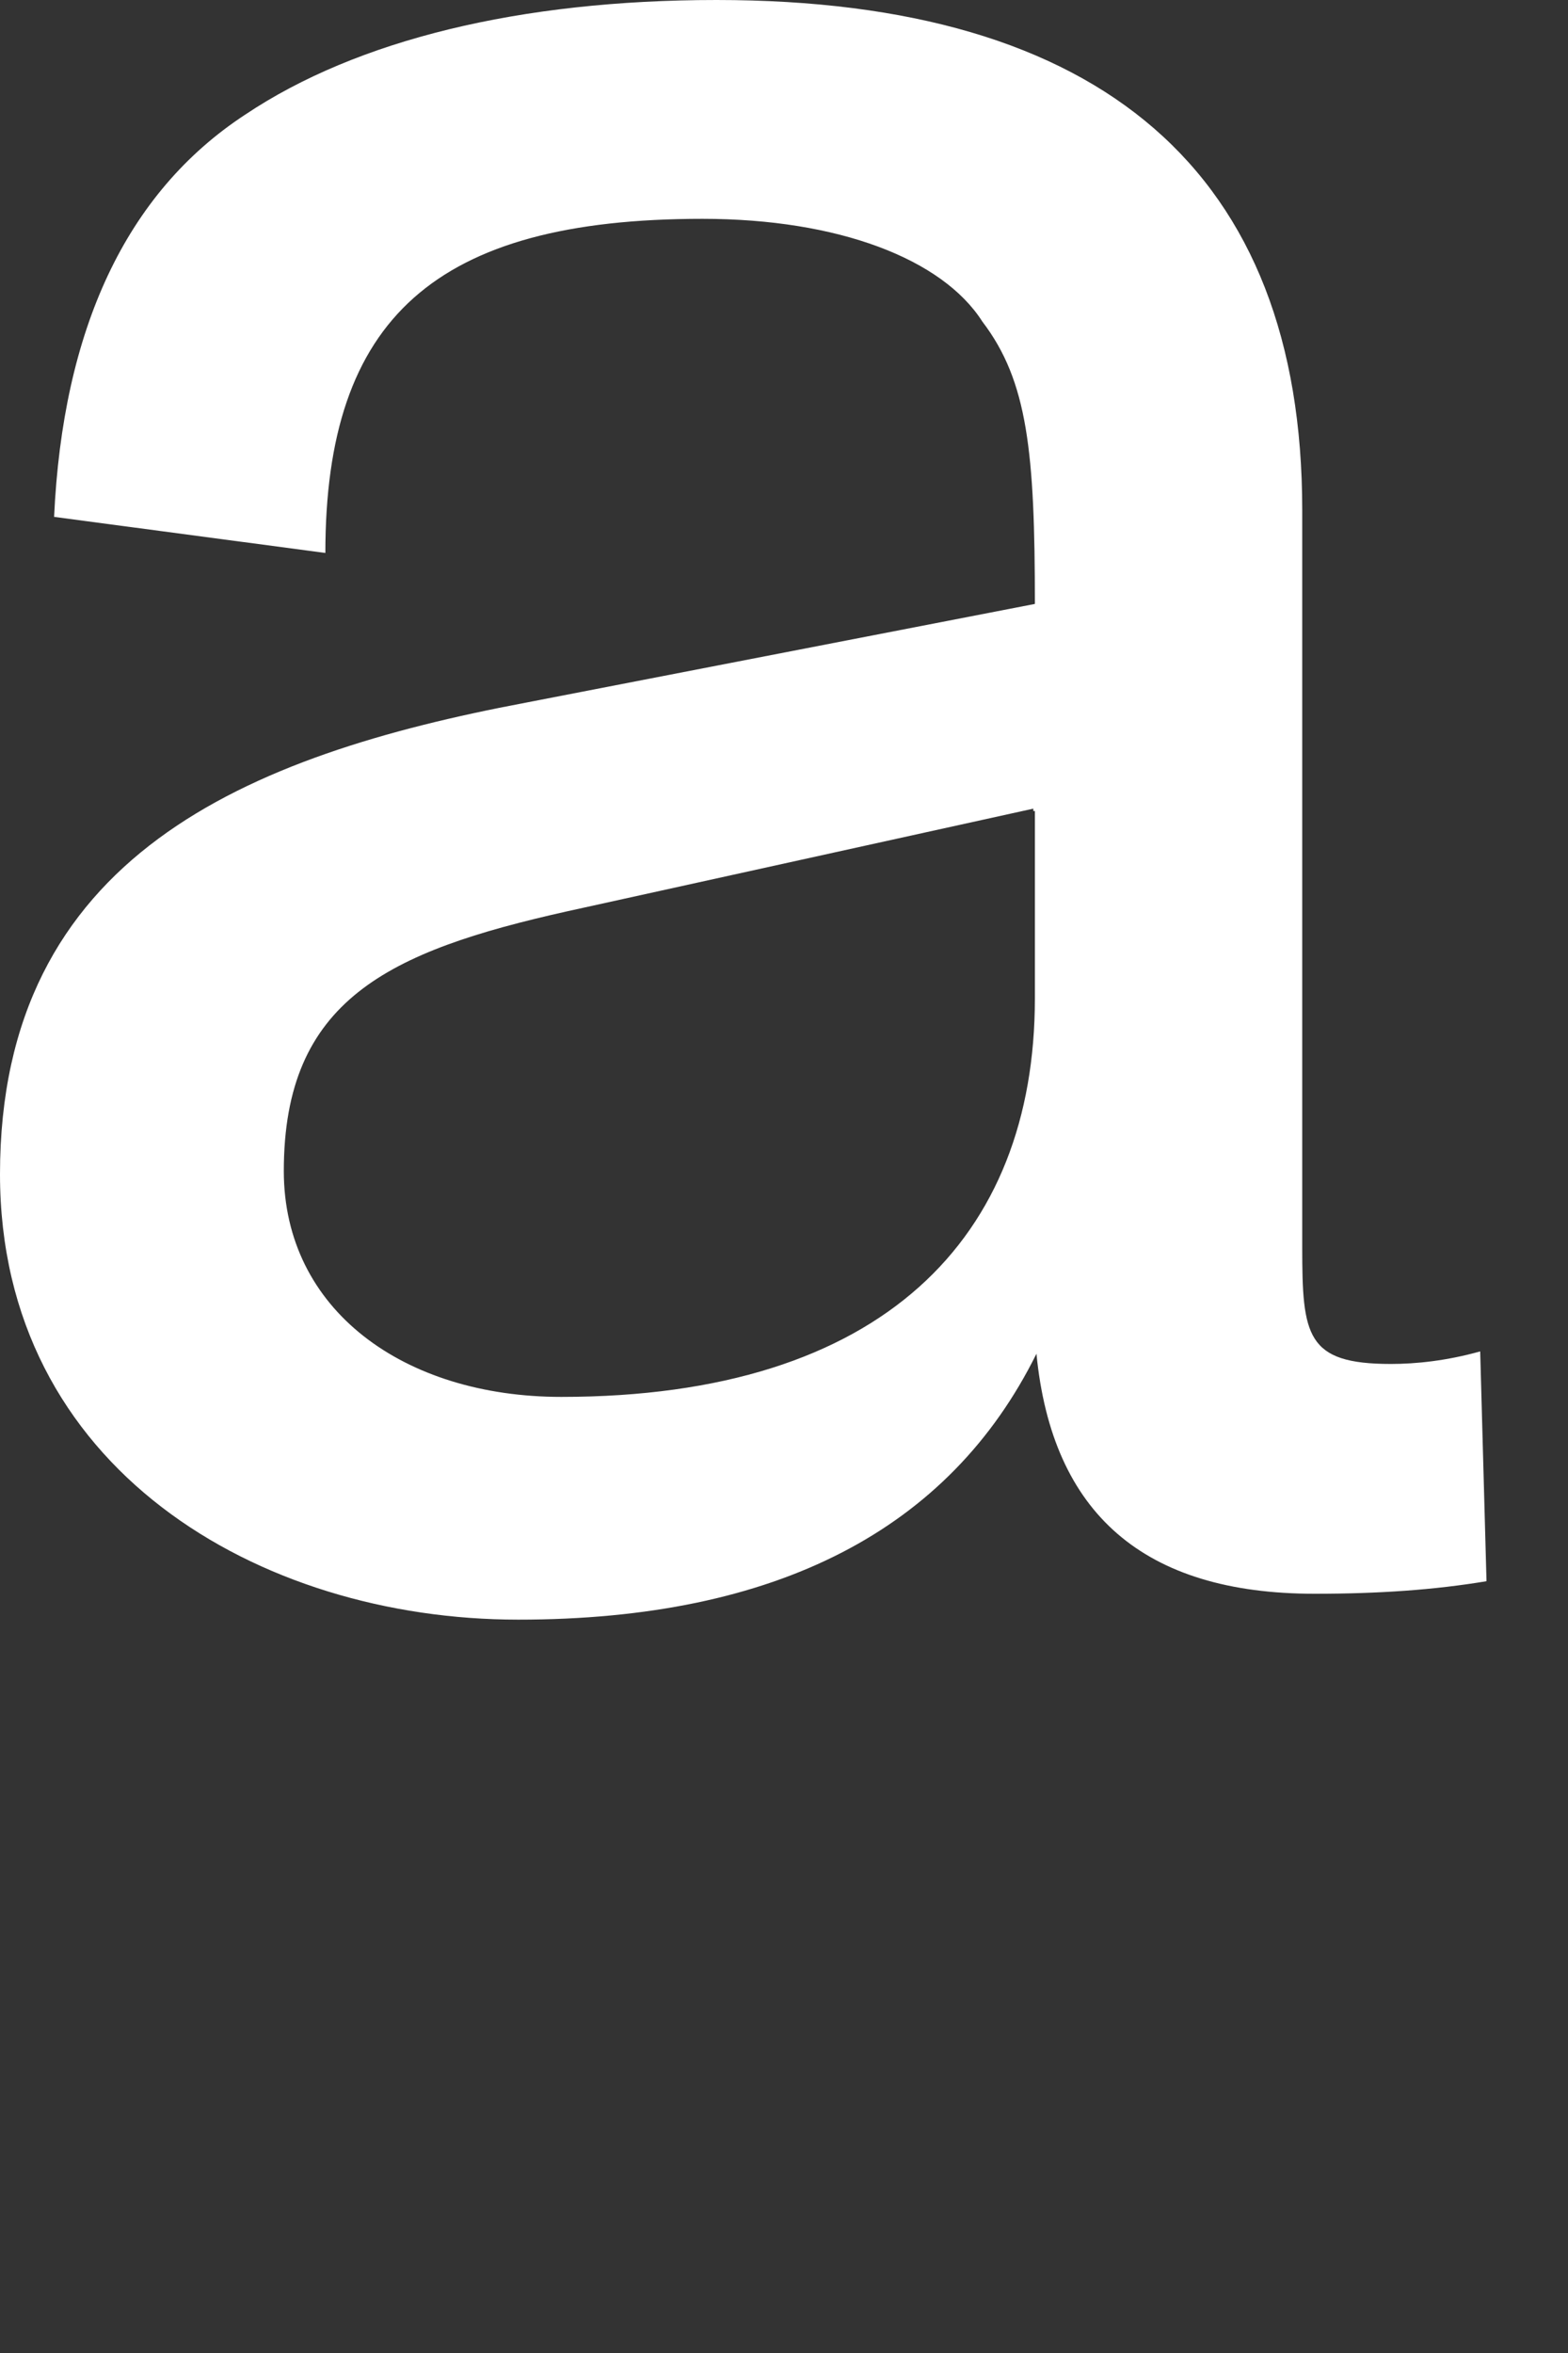 <?xml version="1.0" encoding="utf-8"?>
<svg xmlns="http://www.w3.org/2000/svg" fill="none" height="100%" overflow="visible" preserveAspectRatio="none" style="display: block;" viewBox="0 0 2 3" width="100%">
<rect x="0" y="0" width="2" height="3" fill="#333333" stroke="none"/>
<path d="M1.896 2.016C1.83 2.027 1.759 2.032 1.677 2.032C1.459 2.032 1.342 1.93 1.322 1.726C1.211 1.95 0.991 2.065 0.661 2.065C0.33 2.065 0 1.872 0 1.497C0 1.091 0.315 0.963 0.67 0.896L1.32 0.77C1.32 0.577 1.311 0.486 1.253 0.41C1.202 0.33 1.069 0.279 0.896 0.279C0.555 0.279 0.415 0.406 0.415 0.705L0.069 0.659C0.08 0.421 0.16 0.246 0.313 0.146C0.455 0.051 0.663 0 0.914 0C1.406 0 1.661 0.22 1.661 0.65V1.59C1.661 1.703 1.666 1.739 1.774 1.739C1.806 1.739 1.845 1.735 1.888 1.723L1.896 2.014V2.016ZM1.318 1.031L0.723 1.162C0.495 1.213 0.362 1.275 0.362 1.493C0.362 1.67 0.515 1.781 0.716 1.781C1.127 1.781 1.32 1.577 1.32 1.273V1.034H1.318V1.031Z" fill="white" id="Vector"/>
</svg>